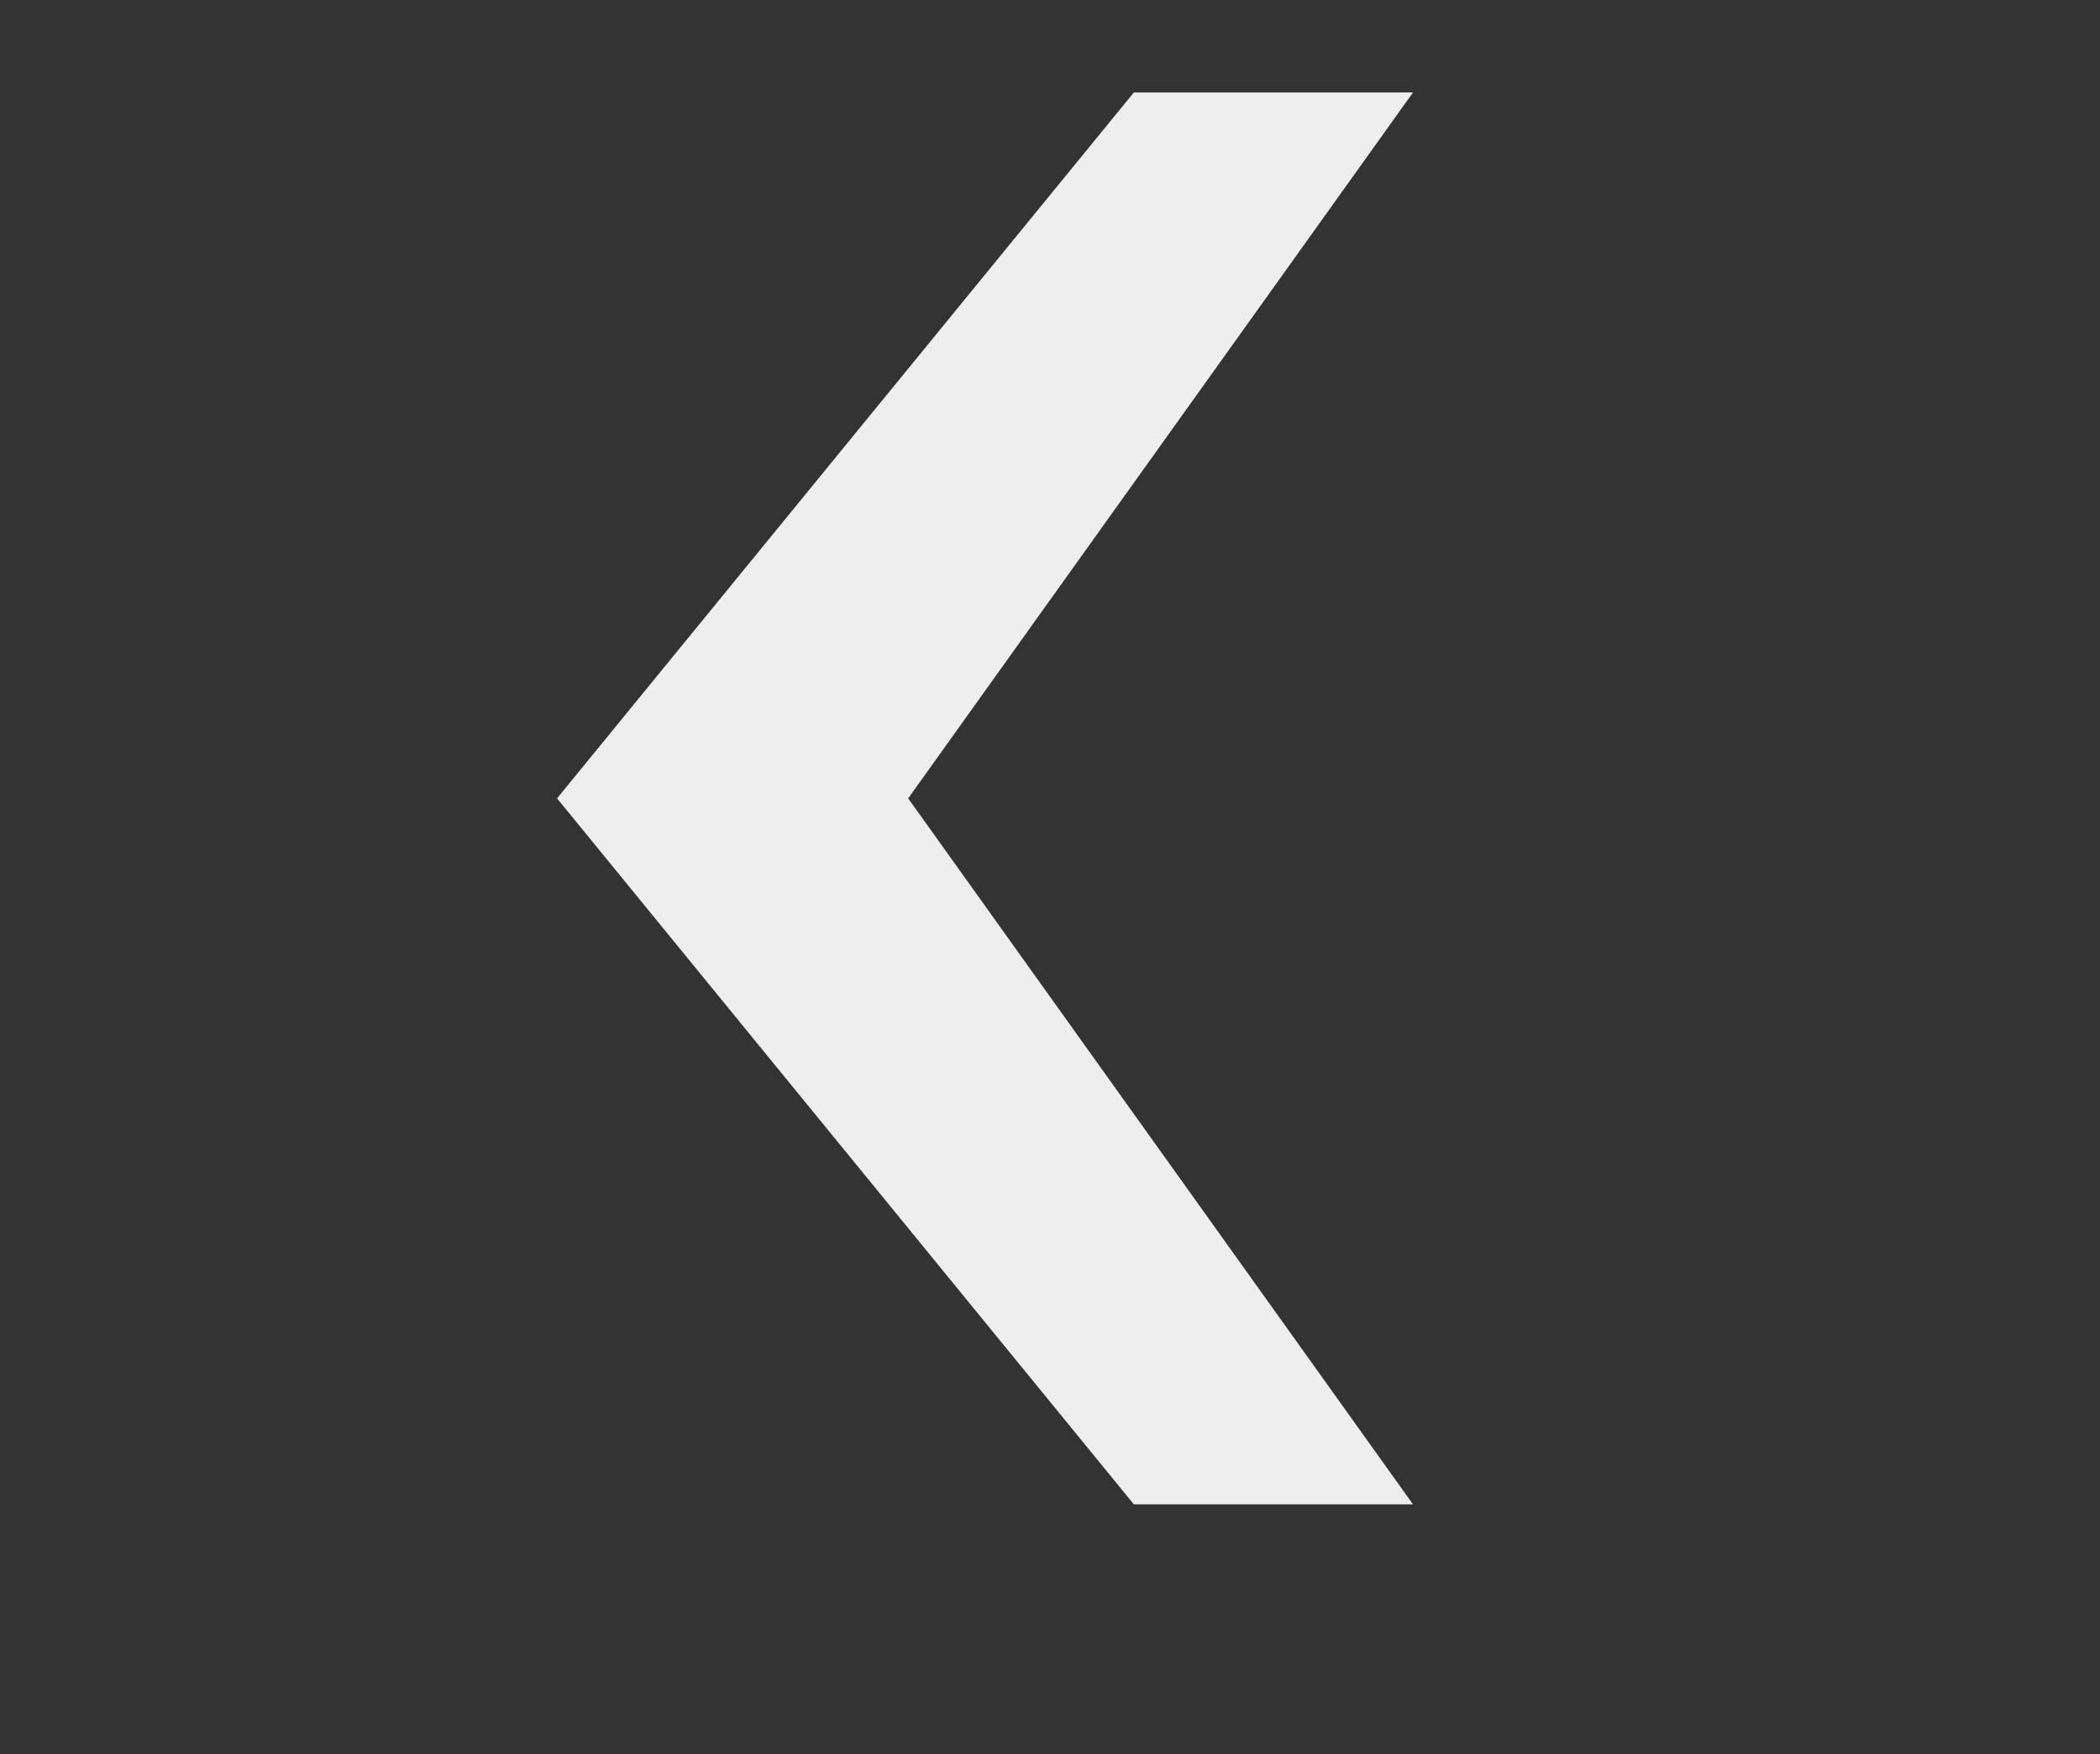 <?xml version="1.0" encoding="utf-8"?>
<!-- Generator: Adobe Illustrator 15.0.2, SVG Export Plug-In . SVG Version: 6.00 Build 0)  -->
<!DOCTYPE svg PUBLIC "-//W3C//DTD SVG 1.1//EN" "http://www.w3.org/Graphics/SVG/1.1/DTD/svg11.dtd">
<svg version="1.1" id="Layer_1" xmlns="http://www.w3.org/2000/svg" xmlns:xlink="http://www.w3.org/1999/xlink" x="0px" y="0px"
	 width="32.326px" height="27px" viewBox="0 0 32.326 27" enable-background="new 0 0 32.326 27" xml:space="preserve">
<rect x="0" y="0" width="32.326" height="27" fill="#333333" stroke="none"/>
<polygon fill="#EEEEEE" points="21.751,1.423 17.454,1.423 8.575,12.289 17.454,23.156 21.751,23.156 13.98,12.289 "/>
</svg>
